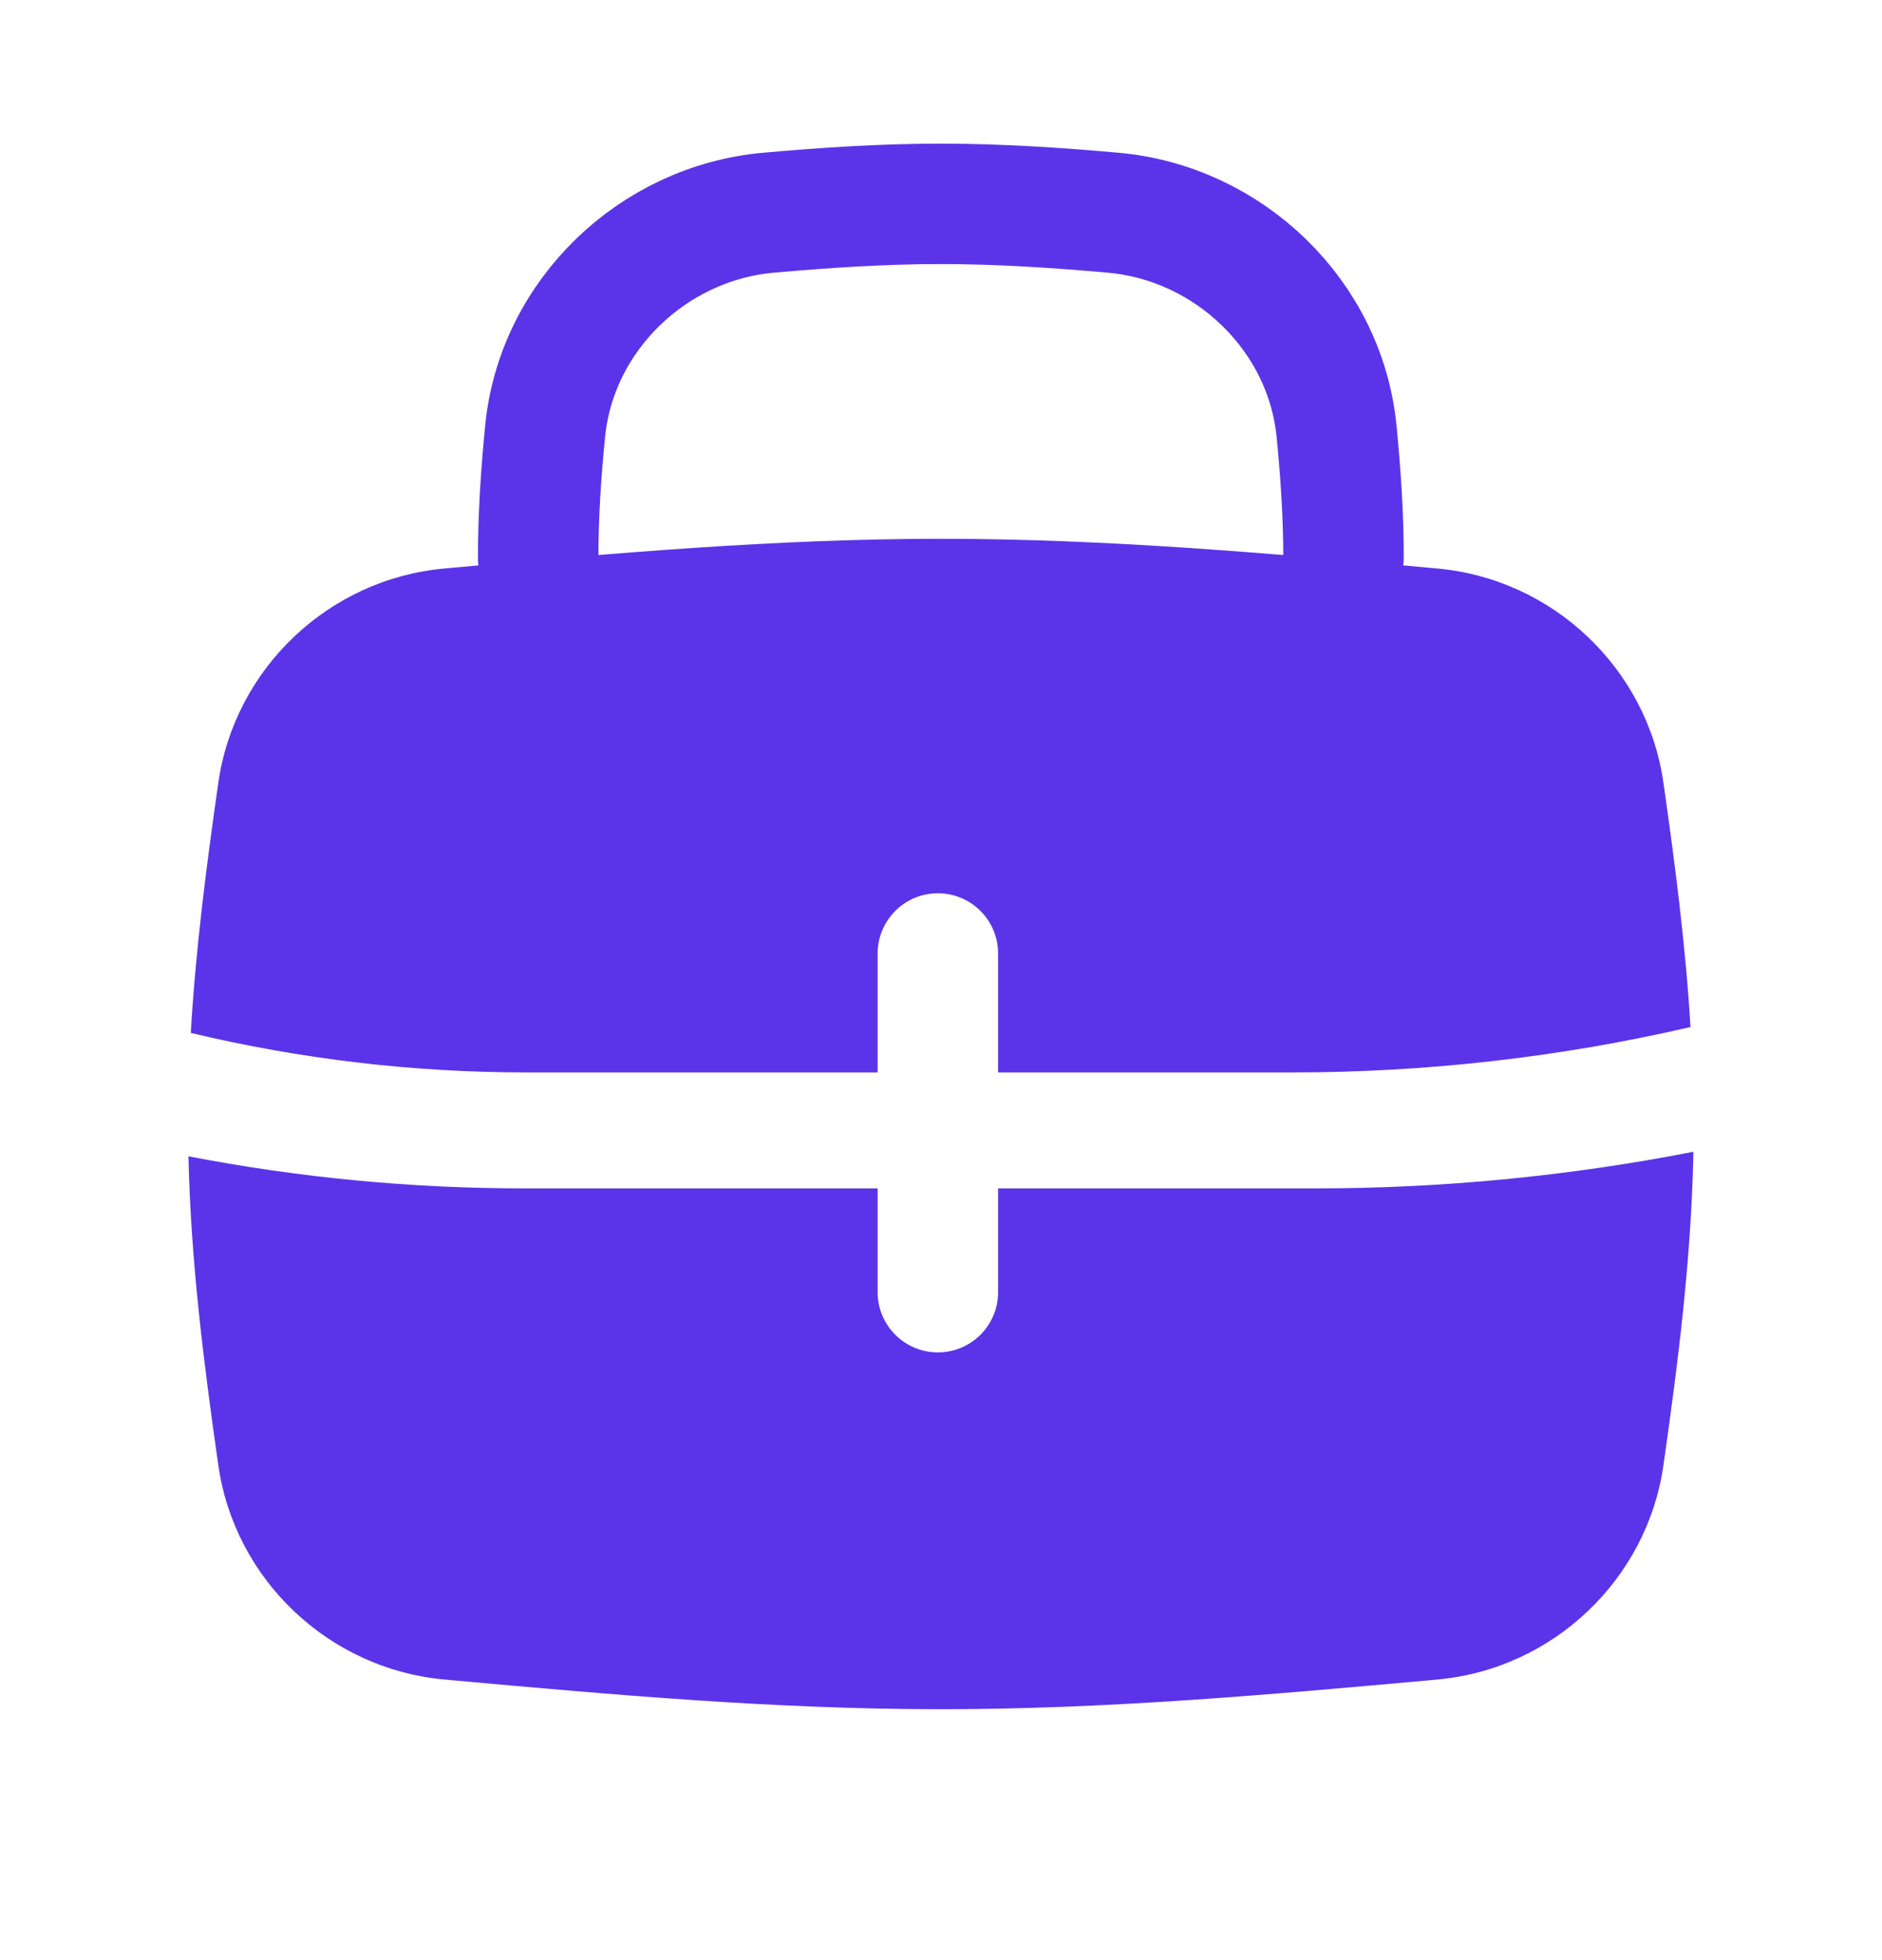 <svg width="24" height="25" viewBox="0 0 24 25" fill="none" xmlns="http://www.w3.org/2000/svg">
<path d="M17.133 7.112C17.133 6.566 17.096 6.027 17.044 5.496C16.897 4.022 15.672 2.845 14.196 2.713C13.477 2.649 12.743 2.6 11.998 2.6C11.253 2.6 10.519 2.649 9.8 2.713C8.324 2.845 7.099 4.022 6.952 5.496C6.9 6.027 6.863 6.566 6.863 7.112" stroke="#5B34E9" stroke-width="1.536" stroke-linecap="round" stroke-linejoin="round"/>
<path fill-rule="evenodd" clip-rule="evenodd" d="M2.784 18.687C2.992 20.149 4.196 21.288 5.667 21.421L5.784 21.432C7.791 21.613 9.869 21.8 11.998 21.8C14.127 21.8 16.205 21.613 18.212 21.432L18.212 21.432L18.329 21.421C19.8 21.289 21.005 20.149 21.213 18.687C21.398 17.389 21.569 16.053 21.595 14.69C20.009 15 18.397 15.157 16.781 15.157H12.728V16.481C12.728 16.905 12.384 17.249 11.96 17.249C11.536 17.249 11.192 16.905 11.192 16.481V15.157H6.682C5.245 15.157 3.813 15.02 2.403 14.748C2.433 16.091 2.601 17.407 2.784 18.687ZM11.192 13.678H6.714C5.272 13.678 3.835 13.509 2.433 13.174C2.496 12.091 2.635 11.026 2.784 9.985C2.992 8.523 4.196 7.383 5.667 7.251L5.785 7.24C7.792 7.059 9.87 6.872 11.998 6.872C14.127 6.872 16.204 7.059 18.211 7.24L18.329 7.251C19.8 7.383 21.005 8.523 21.213 9.985C21.358 11.002 21.494 12.041 21.558 13.099C19.895 13.484 18.193 13.678 16.485 13.678H12.728V12.161C12.728 11.737 12.384 11.393 11.96 11.393C11.536 11.393 11.192 11.737 11.192 12.161V13.678Z" fill="#5B34E9"/>
</svg>
